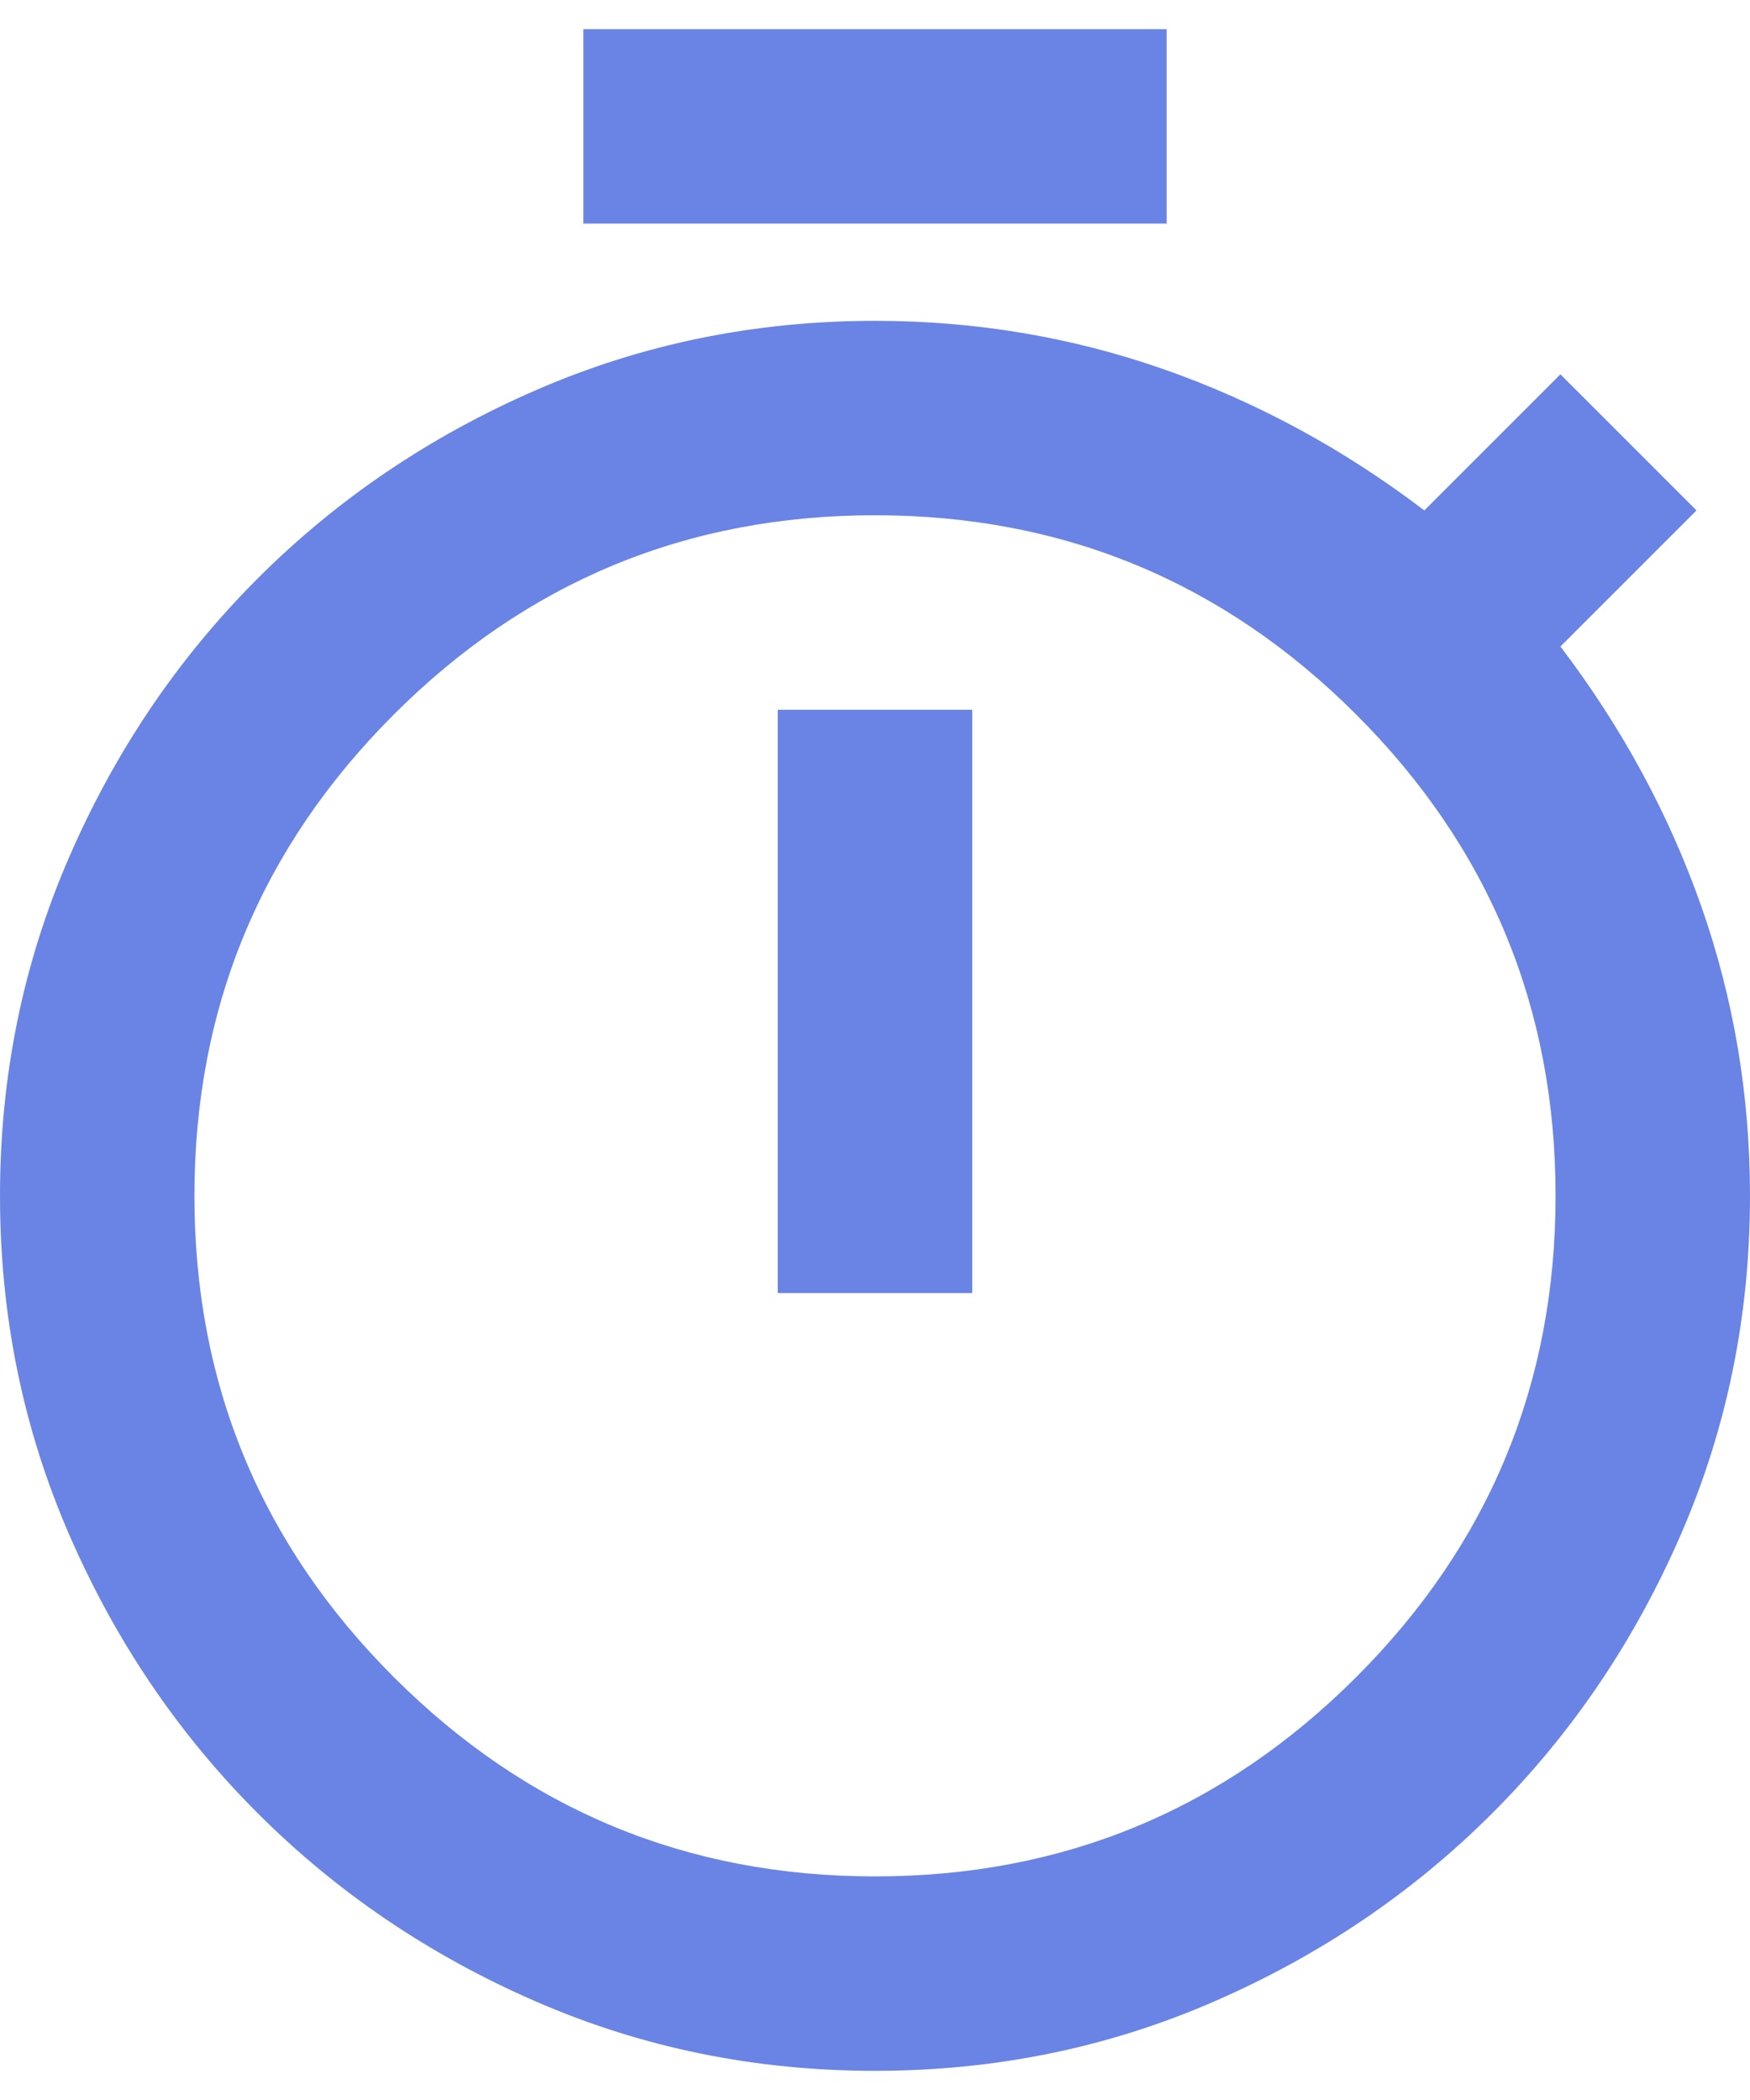 <svg xmlns="http://www.w3.org/2000/svg" width="30" height="36" viewBox="0 0 30 36" fill="none"><path id="timer" d="M10 3.833V0.5H20V3.833H10ZM13.333 22.167H16.667V12.167H13.333V22.167ZM15 35.5C12.944 35.5 11.007 35.104 9.188 34.312C7.368 33.521 5.778 32.444 4.417 31.083C3.056 29.722 1.979 28.132 1.188 26.312C0.396 24.493 0 22.556 0 20.5C0 18.444 0.396 16.507 1.188 14.688C1.979 12.868 3.056 11.278 4.417 9.917C5.778 8.556 7.368 7.479 9.188 6.688C11.007 5.896 12.944 5.5 15 5.5C16.722 5.5 18.375 5.778 19.958 6.333C21.542 6.889 23.028 7.694 24.417 8.75L26.75 6.417L29.083 8.75L26.75 11.083C27.806 12.472 28.611 13.958 29.167 15.542C29.722 17.125 30 18.778 30 20.5C30 22.556 29.604 24.493 28.812 26.312C28.021 28.132 26.944 29.722 25.583 31.083C24.222 32.444 22.632 33.521 20.812 34.312C18.993 35.104 17.056 35.5 15 35.5ZM15 32.167C18.222 32.167 20.972 31.028 23.25 28.75C25.528 26.472 26.667 23.722 26.667 20.5C26.667 17.278 25.528 14.528 23.25 12.25C20.972 9.972 18.222 8.833 15 8.833C11.778 8.833 9.028 9.972 6.75 12.25C4.472 14.528 3.333 17.278 3.333 20.5C3.333 23.722 4.472 26.472 6.75 28.75C9.028 31.028 11.778 32.167 15 32.167Z" fill="#6984E4"></path></svg>